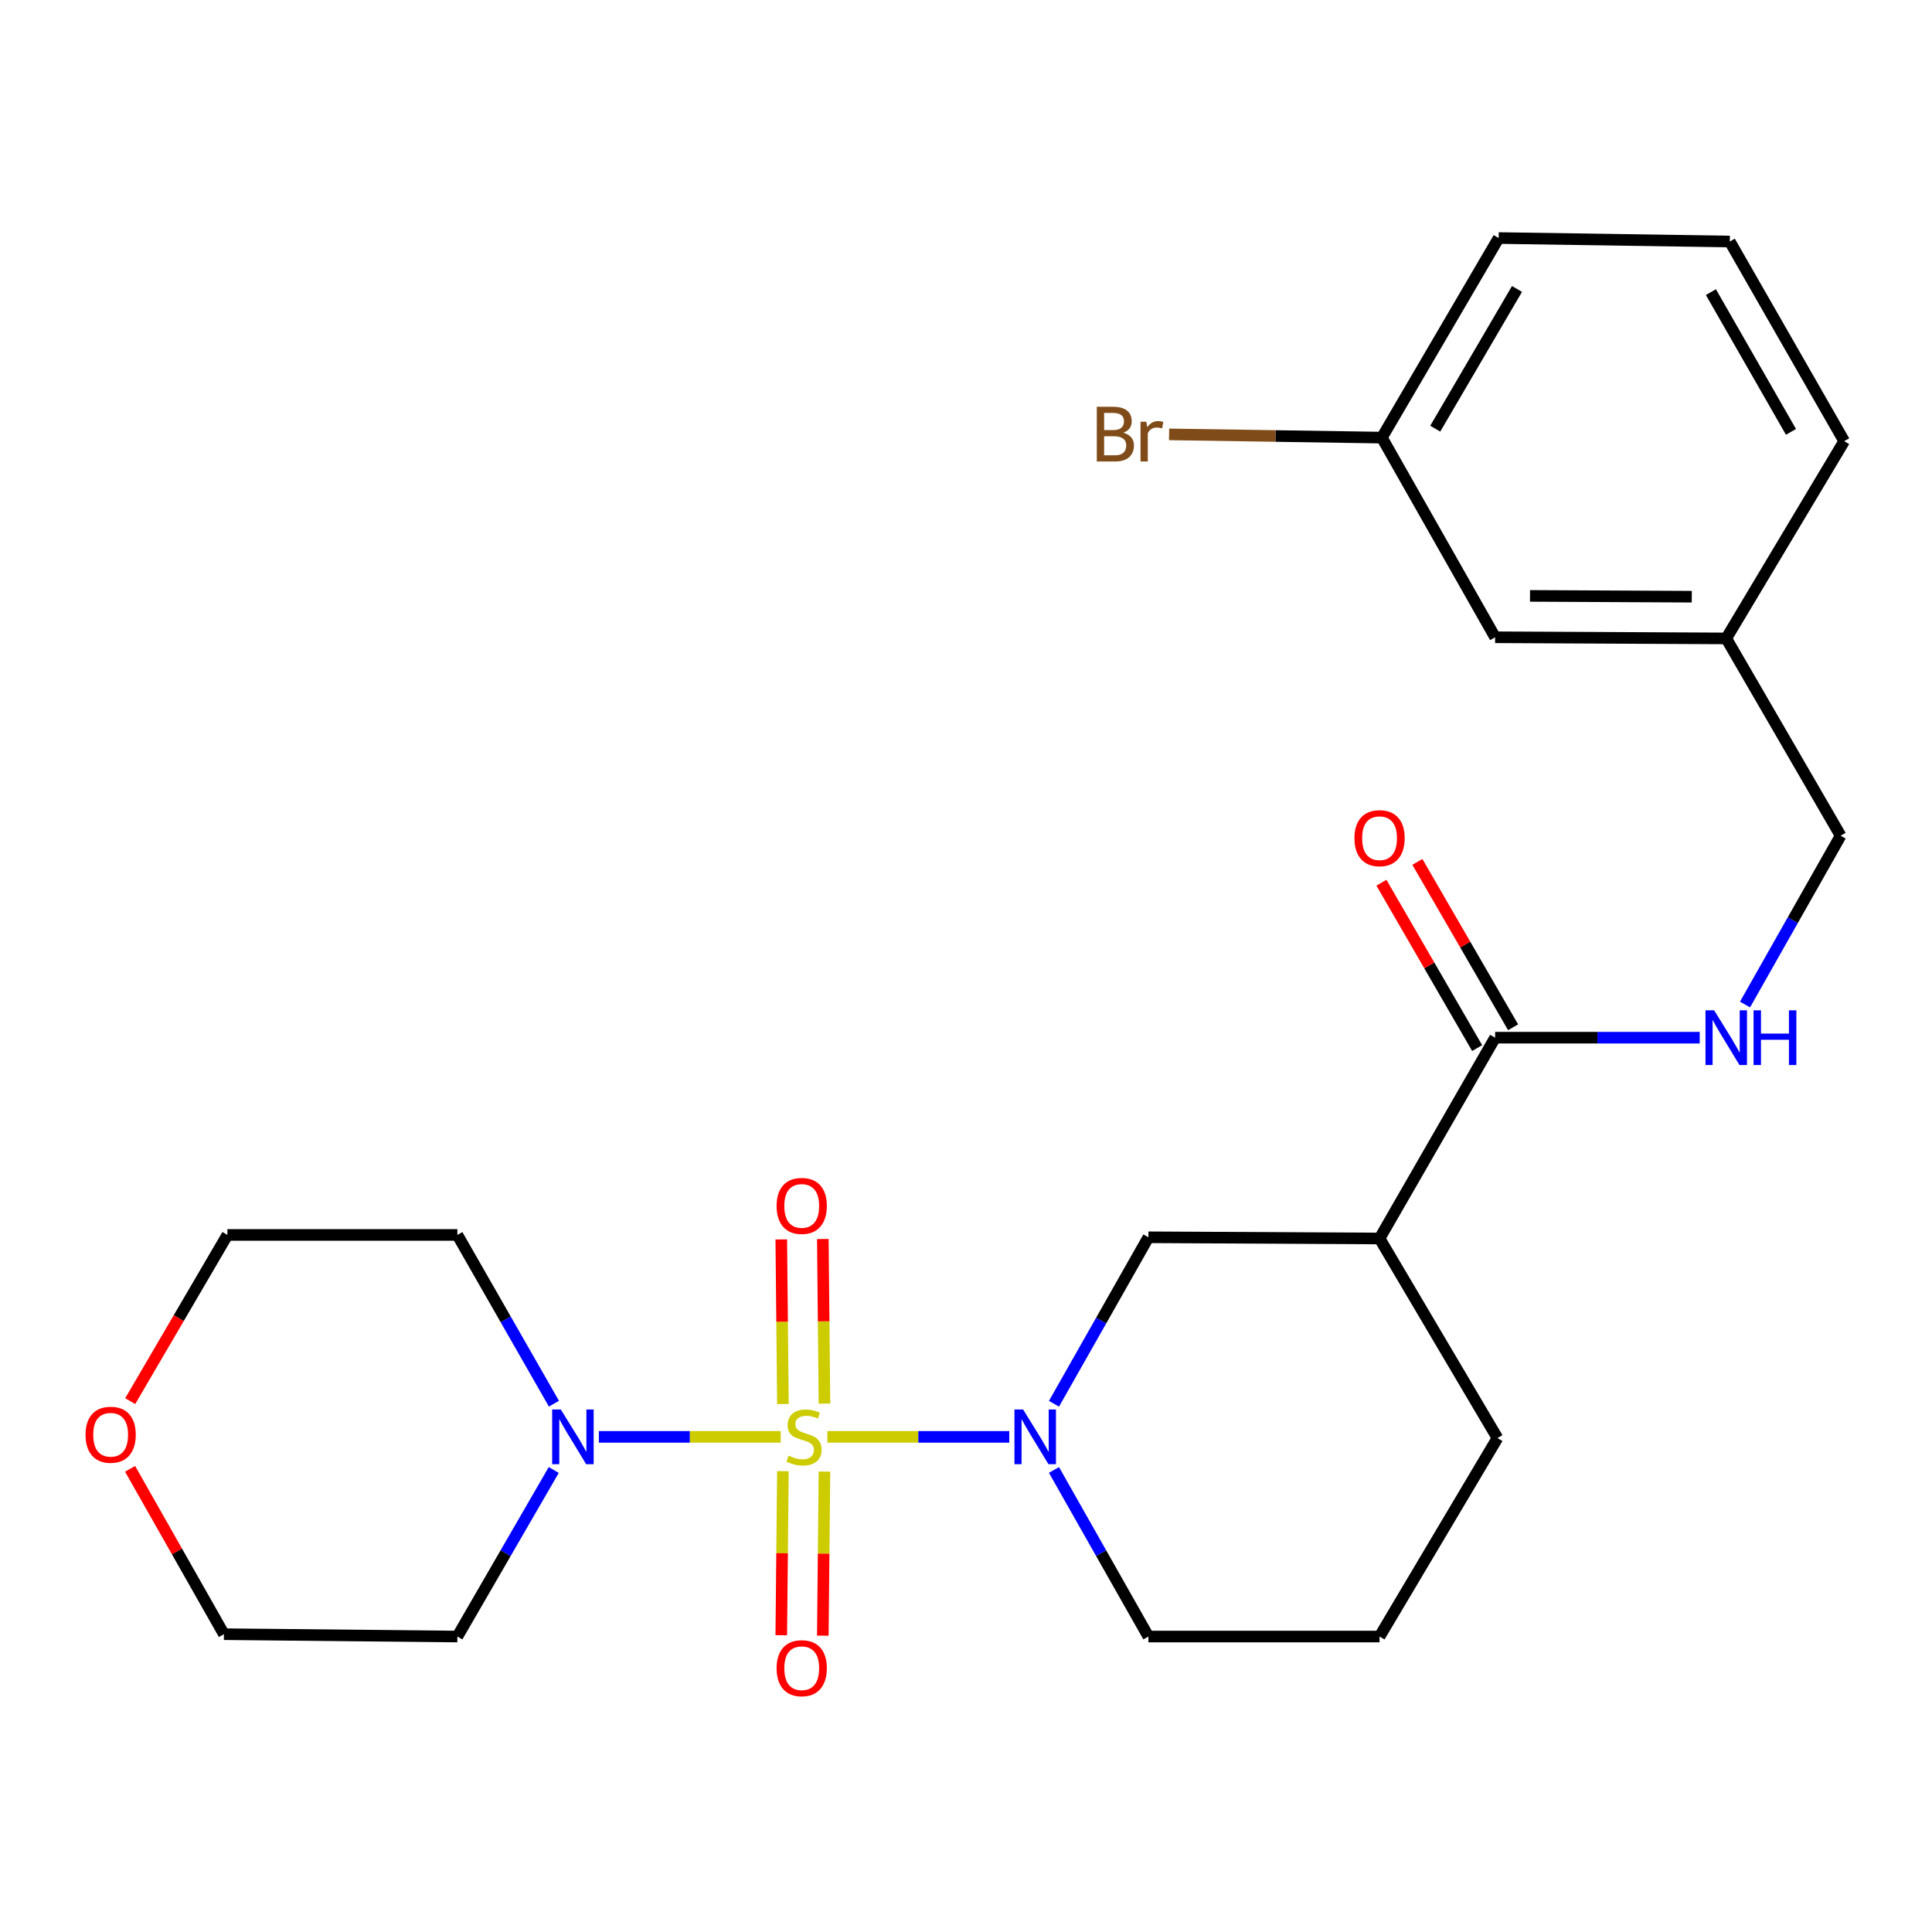 <?xml version='1.0' encoding='iso-8859-1'?>
<svg version='1.1' baseProfile='full'
              xmlns='http://www.w3.org/2000/svg'
                      xmlns:rdkit='http://www.rdkit.org/xml'
                      xmlns:xlink='http://www.w3.org/1999/xlink'
                  xml:space='preserve'
width='1000px' height='1000px' viewBox='0 0 1000 1000'>
<!-- END OF HEADER -->
<rect style='opacity:1.0;fill:#FFFFFF;stroke:none' width='1000' height='1000' x='0' y='0'> </rect>
<path class='bond-0' d='M 428.235,743.72 L 475.314,743.72' style='fill:none;fill-rule:evenodd;stroke:#CCCC00;stroke-width:6px;stroke-linecap:butt;stroke-linejoin:miter;stroke-opacity:1' />
<path class='bond-0' d='M 475.314,743.72 L 522.393,743.72' style='fill:none;fill-rule:evenodd;stroke:#0000FF;stroke-width:6px;stroke-linecap:butt;stroke-linejoin:miter;stroke-opacity:1' />
<path class='bond-1' d='M 404.093,743.72 L 357.031,743.72' style='fill:none;fill-rule:evenodd;stroke:#CCCC00;stroke-width:6px;stroke-linecap:butt;stroke-linejoin:miter;stroke-opacity:1' />
<path class='bond-1' d='M 357.031,743.72 L 309.97,743.72' style='fill:none;fill-rule:evenodd;stroke:#0000FF;stroke-width:6px;stroke-linecap:butt;stroke-linejoin:miter;stroke-opacity:1' />
<path class='bond-5' d='M 426.745,726.502 L 426.319,683.908' style='fill:none;fill-rule:evenodd;stroke:#CCCC00;stroke-width:6px;stroke-linecap:butt;stroke-linejoin:miter;stroke-opacity:1' />
<path class='bond-5' d='M 426.319,683.908 L 425.894,641.313' style='fill:none;fill-rule:evenodd;stroke:#FF0000;stroke-width:6px;stroke-linecap:butt;stroke-linejoin:miter;stroke-opacity:1' />
<path class='bond-5' d='M 405.241,726.717 L 404.816,684.122' style='fill:none;fill-rule:evenodd;stroke:#CCCC00;stroke-width:6px;stroke-linecap:butt;stroke-linejoin:miter;stroke-opacity:1' />
<path class='bond-5' d='M 404.816,684.122 L 404.391,641.528' style='fill:none;fill-rule:evenodd;stroke:#FF0000;stroke-width:6px;stroke-linecap:butt;stroke-linejoin:miter;stroke-opacity:1' />
<path class='bond-6' d='M 405.234,761.485 L 404.81,803.946' style='fill:none;fill-rule:evenodd;stroke:#CCCC00;stroke-width:6px;stroke-linecap:butt;stroke-linejoin:miter;stroke-opacity:1' />
<path class='bond-6' d='M 404.81,803.946 L 404.386,846.407' style='fill:none;fill-rule:evenodd;stroke:#FF0000;stroke-width:6px;stroke-linecap:butt;stroke-linejoin:miter;stroke-opacity:1' />
<path class='bond-6' d='M 426.737,761.699 L 426.313,804.161' style='fill:none;fill-rule:evenodd;stroke:#CCCC00;stroke-width:6px;stroke-linecap:butt;stroke-linejoin:miter;stroke-opacity:1' />
<path class='bond-6' d='M 426.313,804.161 L 425.889,846.622' style='fill:none;fill-rule:evenodd;stroke:#FF0000;stroke-width:6px;stroke-linecap:butt;stroke-linejoin:miter;stroke-opacity:1' />
<path class='bond-4' d='M 545.537,726.591 L 569.974,683.504' style='fill:none;fill-rule:evenodd;stroke:#0000FF;stroke-width:6px;stroke-linecap:butt;stroke-linejoin:miter;stroke-opacity:1' />
<path class='bond-4' d='M 569.974,683.504 L 594.41,640.417' style='fill:none;fill-rule:evenodd;stroke:#000000;stroke-width:6px;stroke-linecap:butt;stroke-linejoin:miter;stroke-opacity:1' />
<path class='bond-13' d='M 545.533,760.85 L 569.972,803.961' style='fill:none;fill-rule:evenodd;stroke:#0000FF;stroke-width:6px;stroke-linecap:butt;stroke-linejoin:miter;stroke-opacity:1' />
<path class='bond-13' d='M 569.972,803.961 L 594.41,847.072' style='fill:none;fill-rule:evenodd;stroke:#000000;stroke-width:6px;stroke-linecap:butt;stroke-linejoin:miter;stroke-opacity:1' />
<path class='bond-10' d='M 286.62,760.866 L 261.677,803.969' style='fill:none;fill-rule:evenodd;stroke:#0000FF;stroke-width:6px;stroke-linecap:butt;stroke-linejoin:miter;stroke-opacity:1' />
<path class='bond-10' d='M 261.677,803.969 L 236.735,847.072' style='fill:none;fill-rule:evenodd;stroke:#000000;stroke-width:6px;stroke-linecap:butt;stroke-linejoin:miter;stroke-opacity:1' />
<path class='bond-11' d='M 286.716,726.55 L 261.726,682.874' style='fill:none;fill-rule:evenodd;stroke:#0000FF;stroke-width:6px;stroke-linecap:butt;stroke-linejoin:miter;stroke-opacity:1' />
<path class='bond-11' d='M 261.726,682.874 L 236.735,639.198' style='fill:none;fill-rule:evenodd;stroke:#000000;stroke-width:6px;stroke-linecap:butt;stroke-linejoin:miter;stroke-opacity:1' />
<path class='bond-2' d='M 714.057,641.038 L 594.41,640.417' style='fill:none;fill-rule:evenodd;stroke:#000000;stroke-width:6px;stroke-linecap:butt;stroke-linejoin:miter;stroke-opacity:1' />
<path class='bond-3' d='M 714.057,641.038 L 773.874,537.101' style='fill:none;fill-rule:evenodd;stroke:#000000;stroke-width:6px;stroke-linecap:butt;stroke-linejoin:miter;stroke-opacity:1' />
<path class='bond-26' d='M 714.057,641.038 L 775.081,744.342' style='fill:none;fill-rule:evenodd;stroke:#000000;stroke-width:6px;stroke-linecap:butt;stroke-linejoin:miter;stroke-opacity:1' />
<path class='bond-7' d='M 773.874,537.101 L 826.821,537.101' style='fill:none;fill-rule:evenodd;stroke:#000000;stroke-width:6px;stroke-linecap:butt;stroke-linejoin:miter;stroke-opacity:1' />
<path class='bond-7' d='M 826.821,537.101 L 879.767,537.101' style='fill:none;fill-rule:evenodd;stroke:#0000FF;stroke-width:6px;stroke-linecap:butt;stroke-linejoin:miter;stroke-opacity:1' />
<path class='bond-8' d='M 783.18,531.714 L 758.407,488.917' style='fill:none;fill-rule:evenodd;stroke:#000000;stroke-width:6px;stroke-linecap:butt;stroke-linejoin:miter;stroke-opacity:1' />
<path class='bond-8' d='M 758.407,488.917 L 733.634,446.12' style='fill:none;fill-rule:evenodd;stroke:#FF0000;stroke-width:6px;stroke-linecap:butt;stroke-linejoin:miter;stroke-opacity:1' />
<path class='bond-8' d='M 764.569,542.487 L 739.796,499.69' style='fill:none;fill-rule:evenodd;stroke:#000000;stroke-width:6px;stroke-linecap:butt;stroke-linejoin:miter;stroke-opacity:1' />
<path class='bond-8' d='M 739.796,499.69 L 715.023,456.893' style='fill:none;fill-rule:evenodd;stroke:#FF0000;stroke-width:6px;stroke-linecap:butt;stroke-linejoin:miter;stroke-opacity:1' />
<path class='bond-12' d='M 903.219,519.937 L 927.962,476.252' style='fill:none;fill-rule:evenodd;stroke:#0000FF;stroke-width:6px;stroke-linecap:butt;stroke-linejoin:miter;stroke-opacity:1' />
<path class='bond-12' d='M 927.962,476.252 L 952.706,432.567' style='fill:none;fill-rule:evenodd;stroke:#000000;stroke-width:6px;stroke-linecap:butt;stroke-linejoin:miter;stroke-opacity:1' />
<path class='bond-9' d='M 67.394,725.225 L 92.546,682.211' style='fill:none;fill-rule:evenodd;stroke:#FF0000;stroke-width:6px;stroke-linecap:butt;stroke-linejoin:miter;stroke-opacity:1' />
<path class='bond-9' d='M 92.546,682.211 L 117.698,639.198' style='fill:none;fill-rule:evenodd;stroke:#000000;stroke-width:6px;stroke-linecap:butt;stroke-linejoin:miter;stroke-opacity:1' />
<path class='bond-25' d='M 67.331,760.267 L 91.612,803.06' style='fill:none;fill-rule:evenodd;stroke:#FF0000;stroke-width:6px;stroke-linecap:butt;stroke-linejoin:miter;stroke-opacity:1' />
<path class='bond-25' d='M 91.612,803.06 L 115.894,845.853' style='fill:none;fill-rule:evenodd;stroke:#000000;stroke-width:6px;stroke-linecap:butt;stroke-linejoin:miter;stroke-opacity:1' />
<path class='bond-20' d='M 236.735,847.072 L 115.894,845.853' style='fill:none;fill-rule:evenodd;stroke:#000000;stroke-width:6px;stroke-linecap:butt;stroke-linejoin:miter;stroke-opacity:1' />
<path class='bond-21' d='M 236.735,639.198 L 117.698,639.198' style='fill:none;fill-rule:evenodd;stroke:#000000;stroke-width:6px;stroke-linecap:butt;stroke-linejoin:miter;stroke-opacity:1' />
<path class='bond-16' d='M 952.706,432.567 L 893.497,330.445' style='fill:none;fill-rule:evenodd;stroke:#000000;stroke-width:6px;stroke-linecap:butt;stroke-linejoin:miter;stroke-opacity:1' />
<path class='bond-19' d='M 594.41,847.072 L 714.057,847.072' style='fill:none;fill-rule:evenodd;stroke:#000000;stroke-width:6px;stroke-linecap:butt;stroke-linejoin:miter;stroke-opacity:1' />
<path class='bond-14' d='M 773.874,329.848 L 893.497,330.445' style='fill:none;fill-rule:evenodd;stroke:#000000;stroke-width:6px;stroke-linecap:butt;stroke-linejoin:miter;stroke-opacity:1' />
<path class='bond-14' d='M 791.925,308.434 L 875.661,308.852' style='fill:none;fill-rule:evenodd;stroke:#000000;stroke-width:6px;stroke-linecap:butt;stroke-linejoin:miter;stroke-opacity:1' />
<path class='bond-15' d='M 773.874,329.848 L 715.251,226.509' style='fill:none;fill-rule:evenodd;stroke:#000000;stroke-width:6px;stroke-linecap:butt;stroke-linejoin:miter;stroke-opacity:1' />
<path class='bond-17' d='M 715.251,226.509 L 660.182,225.674' style='fill:none;fill-rule:evenodd;stroke:#000000;stroke-width:6px;stroke-linecap:butt;stroke-linejoin:miter;stroke-opacity:1' />
<path class='bond-17' d='M 660.182,225.674 L 605.113,224.839' style='fill:none;fill-rule:evenodd;stroke:#7F4C19;stroke-width:6px;stroke-linecap:butt;stroke-linejoin:miter;stroke-opacity:1' />
<path class='bond-27' d='M 715.251,226.509 L 775.702,123.205' style='fill:none;fill-rule:evenodd;stroke:#000000;stroke-width:6px;stroke-linecap:butt;stroke-linejoin:miter;stroke-opacity:1' />
<path class='bond-27' d='M 742.879,221.874 L 785.195,149.561' style='fill:none;fill-rule:evenodd;stroke:#000000;stroke-width:6px;stroke-linecap:butt;stroke-linejoin:miter;stroke-opacity:1' />
<path class='bond-24' d='M 893.497,330.445 L 954.545,228.348' style='fill:none;fill-rule:evenodd;stroke:#000000;stroke-width:6px;stroke-linecap:butt;stroke-linejoin:miter;stroke-opacity:1' />
<path class='bond-18' d='M 775.081,744.342 L 714.057,847.072' style='fill:none;fill-rule:evenodd;stroke:#000000;stroke-width:6px;stroke-linecap:butt;stroke-linejoin:miter;stroke-opacity:1' />
<path class='bond-22' d='M 895.337,125.009 L 954.545,228.348' style='fill:none;fill-rule:evenodd;stroke:#000000;stroke-width:6px;stroke-linecap:butt;stroke-linejoin:miter;stroke-opacity:1' />
<path class='bond-22' d='M 885.56,151.2 L 927.006,223.538' style='fill:none;fill-rule:evenodd;stroke:#000000;stroke-width:6px;stroke-linecap:butt;stroke-linejoin:miter;stroke-opacity:1' />
<path class='bond-23' d='M 895.337,125.009 L 775.702,123.205' style='fill:none;fill-rule:evenodd;stroke:#000000;stroke-width:6px;stroke-linecap:butt;stroke-linejoin:miter;stroke-opacity:1' />
<path  class='atom-0' d='M 408.164 753.44
Q 408.484 753.56, 409.804 754.12
Q 411.124 754.68, 412.564 755.04
Q 414.044 755.36, 415.484 755.36
Q 418.164 755.36, 419.724 754.08
Q 421.284 752.76, 421.284 750.48
Q 421.284 748.92, 420.484 747.96
Q 419.724 747, 418.524 746.48
Q 417.324 745.96, 415.324 745.36
Q 412.804 744.6, 411.284 743.88
Q 409.804 743.16, 408.724 741.64
Q 407.684 740.12, 407.684 737.56
Q 407.684 734, 410.084 731.8
Q 412.524 729.6, 417.324 729.6
Q 420.604 729.6, 424.324 731.16
L 423.404 734.24
Q 420.004 732.84, 417.444 732.84
Q 414.684 732.84, 413.164 734
Q 411.644 735.12, 411.684 737.08
Q 411.684 738.6, 412.444 739.52
Q 413.244 740.44, 414.364 740.96
Q 415.524 741.48, 417.444 742.08
Q 420.004 742.88, 421.524 743.68
Q 423.044 744.48, 424.124 746.12
Q 425.244 747.72, 425.244 750.48
Q 425.244 754.4, 422.604 756.52
Q 420.004 758.6, 415.644 758.6
Q 413.124 758.6, 411.204 758.04
Q 409.324 757.52, 407.084 756.6
L 408.164 753.44
' fill='#CCCC00'/>
<path  class='atom-1' d='M 529.563 729.56
L 538.843 744.56
Q 539.763 746.04, 541.243 748.72
Q 542.723 751.4, 542.803 751.56
L 542.803 729.56
L 546.563 729.56
L 546.563 757.88
L 542.683 757.88
L 532.723 741.48
Q 531.563 739.56, 530.323 737.36
Q 529.123 735.16, 528.763 734.48
L 528.763 757.88
L 525.083 757.88
L 525.083 729.56
L 529.563 729.56
' fill='#0000FF'/>
<path  class='atom-2' d='M 290.281 729.56
L 299.561 744.56
Q 300.481 746.04, 301.961 748.72
Q 303.441 751.4, 303.521 751.56
L 303.521 729.56
L 307.281 729.56
L 307.281 757.88
L 303.401 757.88
L 293.441 741.48
Q 292.281 739.56, 291.041 737.36
Q 289.841 735.16, 289.481 734.48
L 289.481 757.88
L 285.801 757.88
L 285.801 729.56
L 290.281 729.56
' fill='#0000FF'/>
<path  class='atom-6' d='M 401.969 624.177
Q 401.969 617.377, 405.329 613.577
Q 408.689 609.777, 414.969 609.777
Q 421.249 609.777, 424.609 613.577
Q 427.969 617.377, 427.969 624.177
Q 427.969 631.057, 424.569 634.977
Q 421.169 638.857, 414.969 638.857
Q 408.729 638.857, 405.329 634.977
Q 401.969 631.097, 401.969 624.177
M 414.969 635.657
Q 419.289 635.657, 421.609 632.777
Q 423.969 629.857, 423.969 624.177
Q 423.969 618.617, 421.609 615.817
Q 419.289 612.977, 414.969 612.977
Q 410.649 612.977, 408.289 615.777
Q 405.969 618.577, 405.969 624.177
Q 405.969 629.897, 408.289 632.777
Q 410.649 635.657, 414.969 635.657
' fill='#FF0000'/>
<path  class='atom-7' d='M 401.969 863.459
Q 401.969 856.659, 405.329 852.859
Q 408.689 849.059, 414.969 849.059
Q 421.249 849.059, 424.609 852.859
Q 427.969 856.659, 427.969 863.459
Q 427.969 870.339, 424.569 874.259
Q 421.169 878.139, 414.969 878.139
Q 408.729 878.139, 405.329 874.259
Q 401.969 870.379, 401.969 863.459
M 414.969 874.939
Q 419.289 874.939, 421.609 872.059
Q 423.969 869.139, 423.969 863.459
Q 423.969 857.899, 421.609 855.099
Q 419.289 852.259, 414.969 852.259
Q 410.649 852.259, 408.289 855.059
Q 405.969 857.859, 405.969 863.459
Q 405.969 869.179, 408.289 872.059
Q 410.649 874.939, 414.969 874.939
' fill='#FF0000'/>
<path  class='atom-8' d='M 887.237 522.941
L 896.517 537.941
Q 897.437 539.421, 898.917 542.101
Q 900.397 544.781, 900.477 544.941
L 900.477 522.941
L 904.237 522.941
L 904.237 551.261
L 900.357 551.261
L 890.397 534.861
Q 889.237 532.941, 887.997 530.741
Q 886.797 528.541, 886.437 527.861
L 886.437 551.261
L 882.757 551.261
L 882.757 522.941
L 887.237 522.941
' fill='#0000FF'/>
<path  class='atom-8' d='M 907.637 522.941
L 911.477 522.941
L 911.477 534.981
L 925.957 534.981
L 925.957 522.941
L 929.797 522.941
L 929.797 551.261
L 925.957 551.261
L 925.957 538.181
L 911.477 538.181
L 911.477 551.261
L 907.637 551.261
L 907.637 522.941
' fill='#0000FF'/>
<path  class='atom-9' d='M 701.057 433.841
Q 701.057 427.041, 704.417 423.241
Q 707.777 419.441, 714.057 419.441
Q 720.337 419.441, 723.697 423.241
Q 727.057 427.041, 727.057 433.841
Q 727.057 440.721, 723.657 444.641
Q 720.257 448.521, 714.057 448.521
Q 707.817 448.521, 704.417 444.641
Q 701.057 440.761, 701.057 433.841
M 714.057 445.321
Q 718.377 445.321, 720.697 442.441
Q 723.057 439.521, 723.057 433.841
Q 723.057 428.281, 720.697 425.481
Q 718.377 422.641, 714.057 422.641
Q 709.737 422.641, 707.377 425.441
Q 705.057 428.241, 705.057 433.841
Q 705.057 439.561, 707.377 442.441
Q 709.737 445.321, 714.057 445.321
' fill='#FF0000'/>
<path  class='atom-10' d='M 44.271 742.618
Q 44.271 735.818, 47.631 732.018
Q 50.991 728.218, 57.271 728.218
Q 63.551 728.218, 66.911 732.018
Q 70.271 735.818, 70.271 742.618
Q 70.271 749.498, 66.871 753.418
Q 63.471 757.298, 57.271 757.298
Q 51.031 757.298, 47.631 753.418
Q 44.271 749.538, 44.271 742.618
M 57.271 754.098
Q 61.591 754.098, 63.911 751.218
Q 66.271 748.298, 66.271 742.618
Q 66.271 737.058, 63.911 734.258
Q 61.591 731.418, 57.271 731.418
Q 52.951 731.418, 50.591 734.218
Q 48.271 737.018, 48.271 742.618
Q 48.271 748.338, 50.591 751.218
Q 52.951 754.098, 57.271 754.098
' fill='#FF0000'/>
<path  class='atom-18' d='M 581.458 223.985
Q 584.178 224.745, 585.538 226.425
Q 586.938 228.065, 586.938 230.505
Q 586.938 234.425, 584.418 236.665
Q 581.938 238.865, 577.218 238.865
L 567.698 238.865
L 567.698 210.545
L 576.058 210.545
Q 580.898 210.545, 583.338 212.505
Q 585.778 214.465, 585.778 218.065
Q 585.778 222.345, 581.458 223.985
M 571.498 213.745
L 571.498 222.625
L 576.058 222.625
Q 578.858 222.625, 580.298 221.505
Q 581.778 220.345, 581.778 218.065
Q 581.778 213.745, 576.058 213.745
L 571.498 213.745
M 577.218 235.665
Q 579.978 235.665, 581.458 234.345
Q 582.938 233.025, 582.938 230.505
Q 582.938 228.185, 581.298 227.025
Q 579.698 225.825, 576.618 225.825
L 571.498 225.825
L 571.498 235.665
L 577.218 235.665
' fill='#7F4C19'/>
<path  class='atom-18' d='M 593.378 218.305
L 593.818 221.145
Q 595.978 217.945, 599.498 217.945
Q 600.618 217.945, 602.138 218.345
L 601.538 221.705
Q 599.818 221.305, 598.858 221.305
Q 597.178 221.305, 596.058 221.985
Q 594.978 222.625, 594.098 224.185
L 594.098 238.865
L 590.338 238.865
L 590.338 218.305
L 593.378 218.305
' fill='#7F4C19'/>
</svg>
